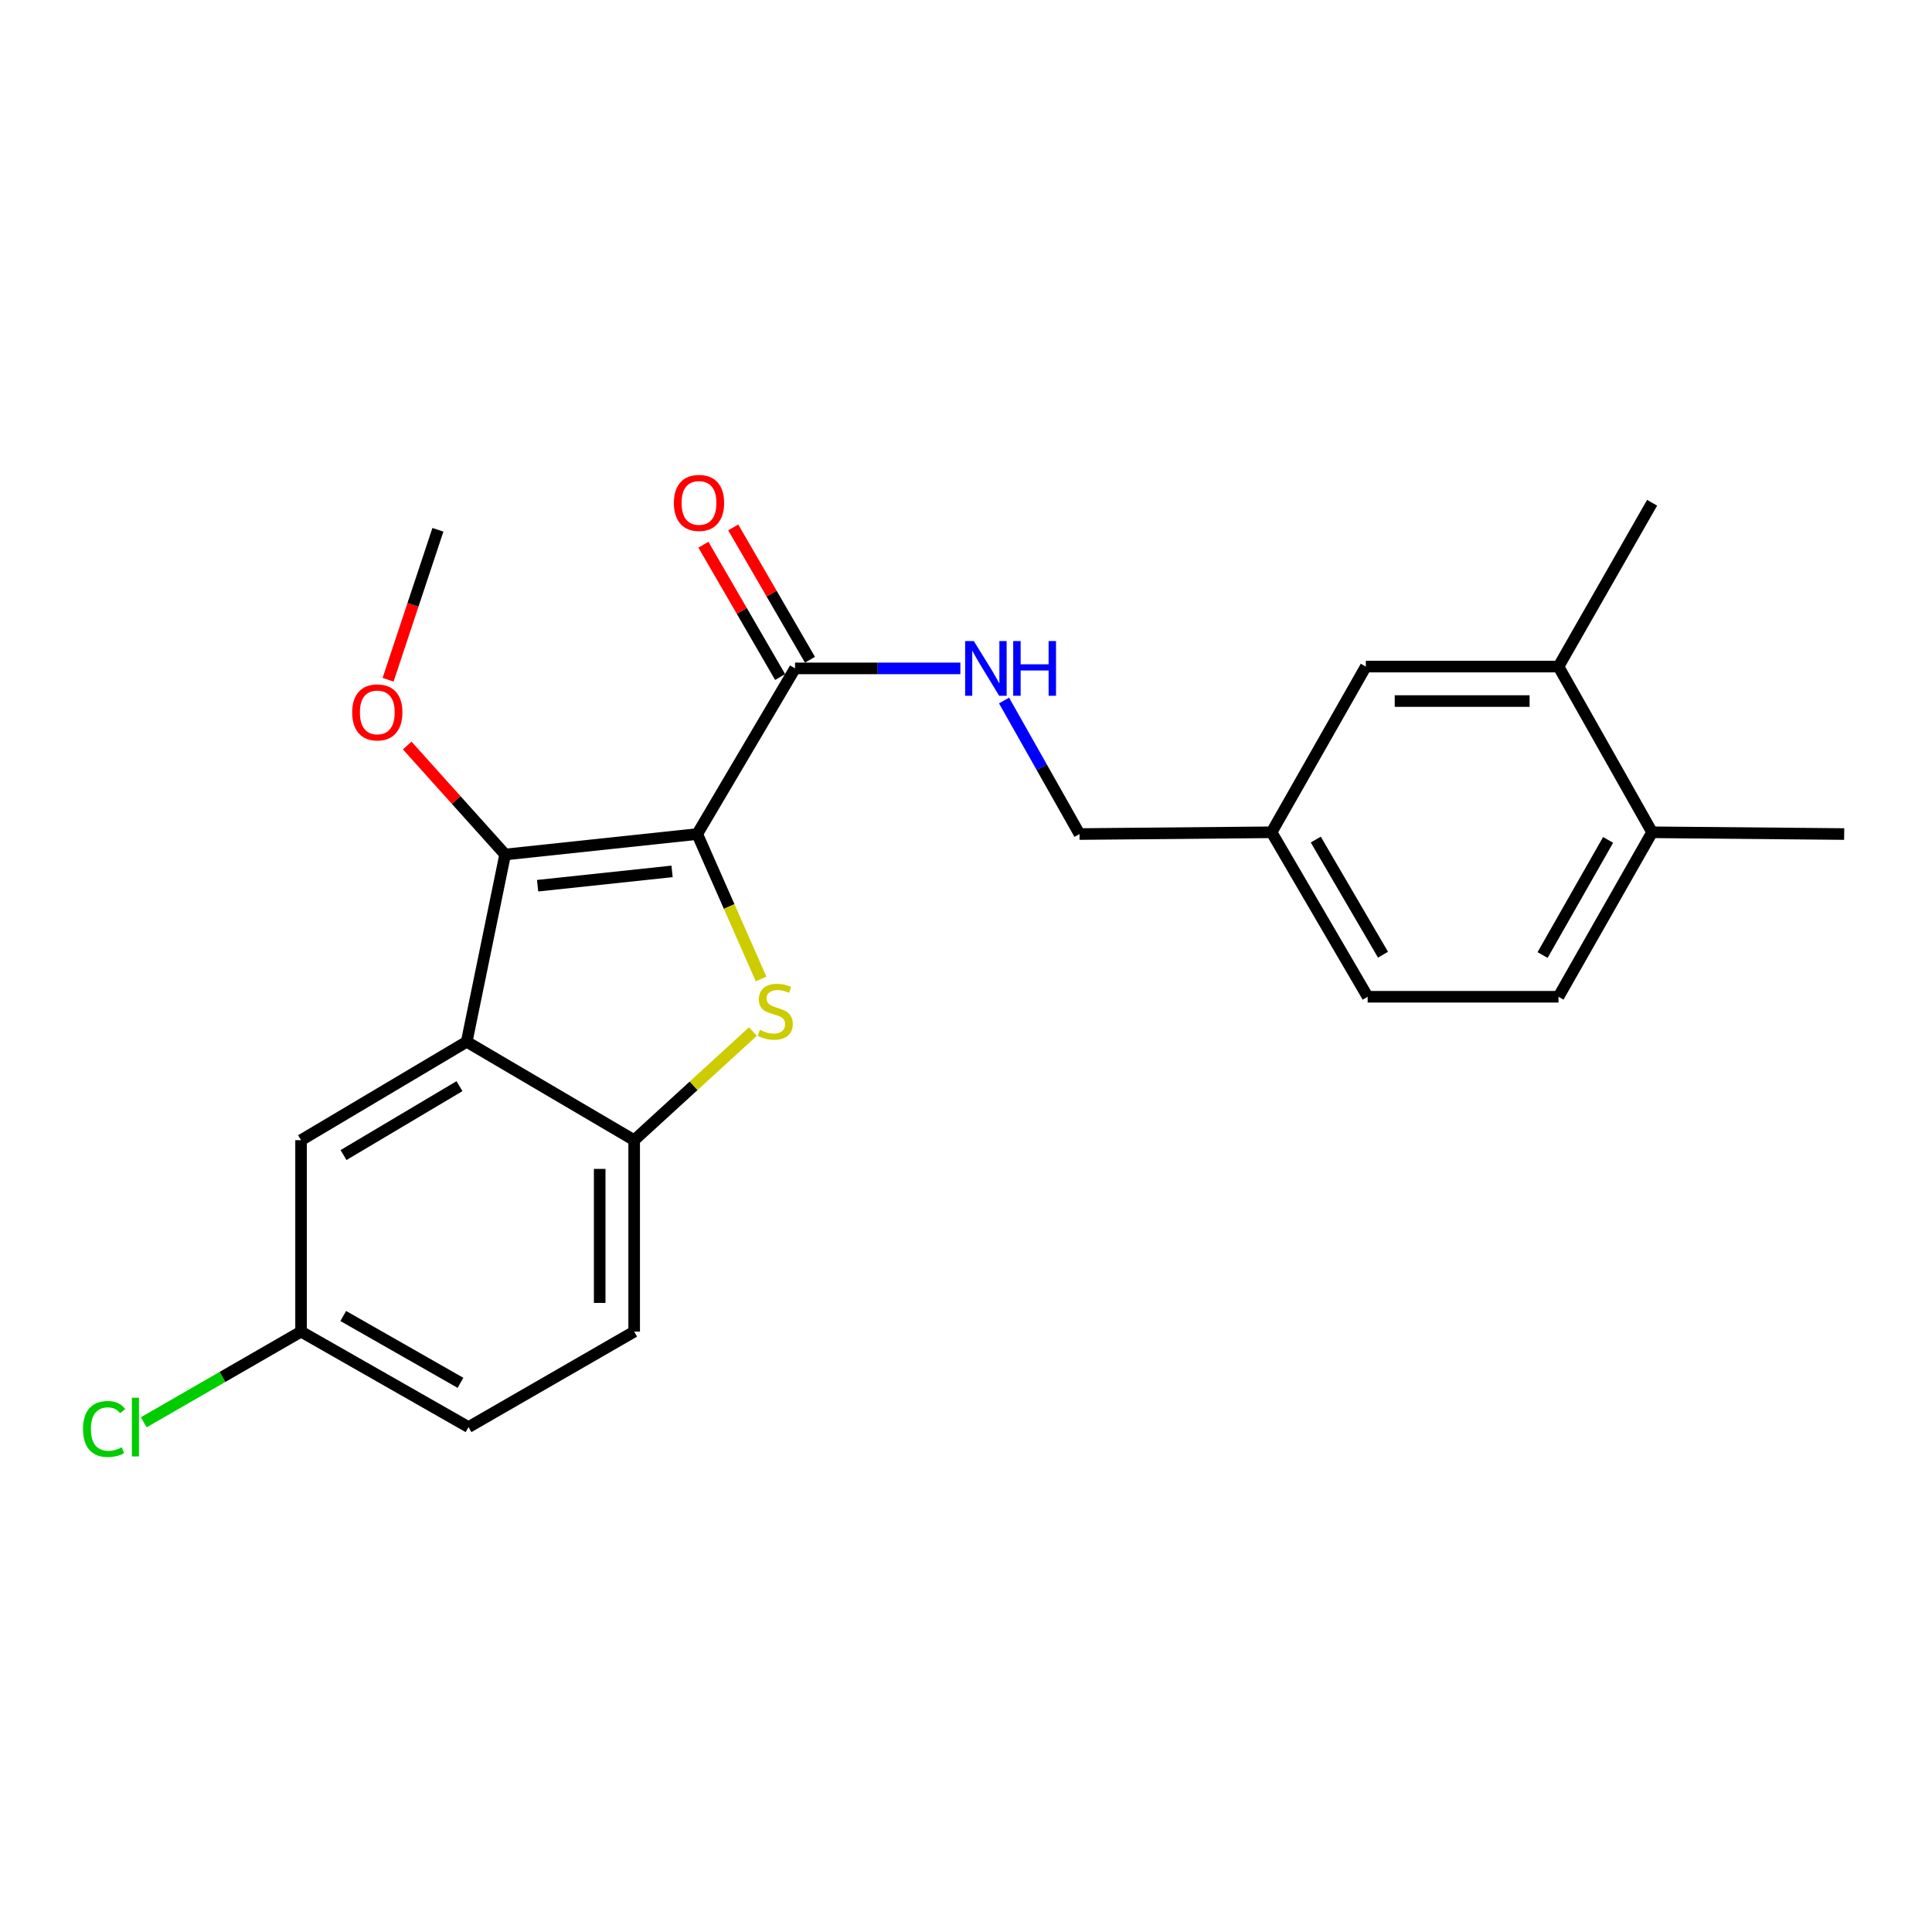 <?xml version='1.0' encoding='iso-8859-1'?>
<svg version='1.1' baseProfile='full'
              xmlns='http://www.w3.org/2000/svg'
                      xmlns:rdkit='http://www.rdkit.org/xml'
                      xmlns:xlink='http://www.w3.org/1999/xlink'
                  xml:space='preserve'
width='1000px' height='1000px' viewBox='0 0 1000 1000'>
<!-- END OF HEADER -->
<rect style='opacity:1.0;fill:#FFFFFF;stroke:none' width='1000' height='1000' x='0' y='0'> </rect>
<path class='bond-0' d='M 360.888,431.701 L 377.414,469.216' style='fill:none;fill-rule:evenodd;stroke:#000000;stroke-width:6px;stroke-linecap:butt;stroke-linejoin:miter;stroke-opacity:1' />
<path class='bond-0' d='M 377.414,469.216 L 393.941,506.732' style='fill:none;fill-rule:evenodd;stroke:#CCCC00;stroke-width:6px;stroke-linecap:butt;stroke-linejoin:miter;stroke-opacity:1' />
<path class='bond-1' d='M 360.888,431.701 L 261.461,442.288' style='fill:none;fill-rule:evenodd;stroke:#000000;stroke-width:6px;stroke-linecap:butt;stroke-linejoin:miter;stroke-opacity:1' />
<path class='bond-1' d='M 347.863,451.032 L 278.264,458.443' style='fill:none;fill-rule:evenodd;stroke:#000000;stroke-width:6px;stroke-linecap:butt;stroke-linejoin:miter;stroke-opacity:1' />
<path class='bond-4' d='M 360.888,431.701 L 411.514,345.964' style='fill:none;fill-rule:evenodd;stroke:#000000;stroke-width:6px;stroke-linecap:butt;stroke-linejoin:miter;stroke-opacity:1' />
<path class='bond-3' d='M 389.709,533.927 L 358.977,562.043' style='fill:none;fill-rule:evenodd;stroke:#CCCC00;stroke-width:6px;stroke-linecap:butt;stroke-linejoin:miter;stroke-opacity:1' />
<path class='bond-3' d='M 358.977,562.043 L 328.245,590.159' style='fill:none;fill-rule:evenodd;stroke:#000000;stroke-width:6px;stroke-linecap:butt;stroke-linejoin:miter;stroke-opacity:1' />
<path class='bond-2' d='M 261.461,442.288 L 241.566,539.217' style='fill:none;fill-rule:evenodd;stroke:#000000;stroke-width:6px;stroke-linecap:butt;stroke-linejoin:miter;stroke-opacity:1' />
<path class='bond-12' d='M 261.461,442.288 L 236.114,414.081' style='fill:none;fill-rule:evenodd;stroke:#000000;stroke-width:6px;stroke-linecap:butt;stroke-linejoin:miter;stroke-opacity:1' />
<path class='bond-12' d='M 236.114,414.081 L 210.767,385.875' style='fill:none;fill-rule:evenodd;stroke:#FF0000;stroke-width:6px;stroke-linecap:butt;stroke-linejoin:miter;stroke-opacity:1' />
<path class='bond-6' d='M 241.566,539.217 L 155.829,590.159' style='fill:none;fill-rule:evenodd;stroke:#000000;stroke-width:6px;stroke-linecap:butt;stroke-linejoin:miter;stroke-opacity:1' />
<path class='bond-6' d='M 237.82,562.198 L 177.804,597.858' style='fill:none;fill-rule:evenodd;stroke:#000000;stroke-width:6px;stroke-linecap:butt;stroke-linejoin:miter;stroke-opacity:1' />
<path class='bond-23' d='M 241.566,539.217 L 328.245,590.159' style='fill:none;fill-rule:evenodd;stroke:#000000;stroke-width:6px;stroke-linecap:butt;stroke-linejoin:miter;stroke-opacity:1' />
<path class='bond-11' d='M 328.245,590.159 L 328.245,689.249' style='fill:none;fill-rule:evenodd;stroke:#000000;stroke-width:6px;stroke-linecap:butt;stroke-linejoin:miter;stroke-opacity:1' />
<path class='bond-11' d='M 310.401,605.023 L 310.401,674.386' style='fill:none;fill-rule:evenodd;stroke:#000000;stroke-width:6px;stroke-linecap:butt;stroke-linejoin:miter;stroke-opacity:1' />
<path class='bond-5' d='M 411.514,345.964 L 454.3,345.964' style='fill:none;fill-rule:evenodd;stroke:#000000;stroke-width:6px;stroke-linecap:butt;stroke-linejoin:miter;stroke-opacity:1' />
<path class='bond-5' d='M 454.3,345.964 L 497.087,345.964' style='fill:none;fill-rule:evenodd;stroke:#0000FF;stroke-width:6px;stroke-linecap:butt;stroke-linejoin:miter;stroke-opacity:1' />
<path class='bond-8' d='M 419.232,341.488 L 399.372,307.239' style='fill:none;fill-rule:evenodd;stroke:#000000;stroke-width:6px;stroke-linecap:butt;stroke-linejoin:miter;stroke-opacity:1' />
<path class='bond-8' d='M 399.372,307.239 L 379.513,272.989' style='fill:none;fill-rule:evenodd;stroke:#FF0000;stroke-width:6px;stroke-linecap:butt;stroke-linejoin:miter;stroke-opacity:1' />
<path class='bond-8' d='M 403.796,350.439 L 383.936,316.189' style='fill:none;fill-rule:evenodd;stroke:#000000;stroke-width:6px;stroke-linecap:butt;stroke-linejoin:miter;stroke-opacity:1' />
<path class='bond-8' d='M 383.936,316.189 L 364.077,281.939' style='fill:none;fill-rule:evenodd;stroke:#FF0000;stroke-width:6px;stroke-linecap:butt;stroke-linejoin:miter;stroke-opacity:1' />
<path class='bond-16' d='M 519.69,362.586 L 539.22,397.143' style='fill:none;fill-rule:evenodd;stroke:#0000FF;stroke-width:6px;stroke-linecap:butt;stroke-linejoin:miter;stroke-opacity:1' />
<path class='bond-16' d='M 539.22,397.143 L 558.751,431.701' style='fill:none;fill-rule:evenodd;stroke:#000000;stroke-width:6px;stroke-linecap:butt;stroke-linejoin:miter;stroke-opacity:1' />
<path class='bond-14' d='M 155.829,590.159 L 155.829,689.249' style='fill:none;fill-rule:evenodd;stroke:#000000;stroke-width:6px;stroke-linecap:butt;stroke-linejoin:miter;stroke-opacity:1' />
<path class='bond-7' d='M 806.674,345.022 L 706.949,345.022' style='fill:none;fill-rule:evenodd;stroke:#000000;stroke-width:6px;stroke-linecap:butt;stroke-linejoin:miter;stroke-opacity:1' />
<path class='bond-7' d='M 791.715,362.865 L 721.908,362.865' style='fill:none;fill-rule:evenodd;stroke:#000000;stroke-width:6px;stroke-linecap:butt;stroke-linejoin:miter;stroke-opacity:1' />
<path class='bond-20' d='M 806.674,345.022 L 855.128,260.226' style='fill:none;fill-rule:evenodd;stroke:#000000;stroke-width:6px;stroke-linecap:butt;stroke-linejoin:miter;stroke-opacity:1' />
<path class='bond-25' d='M 806.674,345.022 L 855.128,430.789' style='fill:none;fill-rule:evenodd;stroke:#000000;stroke-width:6px;stroke-linecap:butt;stroke-linejoin:miter;stroke-opacity:1' />
<path class='bond-9' d='M 855.128,430.789 L 806.674,515.921' style='fill:none;fill-rule:evenodd;stroke:#000000;stroke-width:6px;stroke-linecap:butt;stroke-linejoin:miter;stroke-opacity:1' />
<path class='bond-9' d='M 832.353,434.732 L 798.435,494.325' style='fill:none;fill-rule:evenodd;stroke:#000000;stroke-width:6px;stroke-linecap:butt;stroke-linejoin:miter;stroke-opacity:1' />
<path class='bond-21' d='M 855.128,430.789 L 954.545,431.701' style='fill:none;fill-rule:evenodd;stroke:#000000;stroke-width:6px;stroke-linecap:butt;stroke-linejoin:miter;stroke-opacity:1' />
<path class='bond-10' d='M 706.949,345.022 L 658.168,430.789' style='fill:none;fill-rule:evenodd;stroke:#000000;stroke-width:6px;stroke-linecap:butt;stroke-linejoin:miter;stroke-opacity:1' />
<path class='bond-17' d='M 328.245,689.249 L 242.508,738.665' style='fill:none;fill-rule:evenodd;stroke:#000000;stroke-width:6px;stroke-linecap:butt;stroke-linejoin:miter;stroke-opacity:1' />
<path class='bond-22' d='M 200.876,351.846 L 213.771,313.03' style='fill:none;fill-rule:evenodd;stroke:#FF0000;stroke-width:6px;stroke-linecap:butt;stroke-linejoin:miter;stroke-opacity:1' />
<path class='bond-22' d='M 213.771,313.03 L 226.667,274.214' style='fill:none;fill-rule:evenodd;stroke:#000000;stroke-width:6px;stroke-linecap:butt;stroke-linejoin:miter;stroke-opacity:1' />
<path class='bond-13' d='M 806.674,515.921 L 707.891,515.921' style='fill:none;fill-rule:evenodd;stroke:#000000;stroke-width:6px;stroke-linecap:butt;stroke-linejoin:miter;stroke-opacity:1' />
<path class='bond-19' d='M 155.829,689.249 L 115.117,712.714' style='fill:none;fill-rule:evenodd;stroke:#000000;stroke-width:6px;stroke-linecap:butt;stroke-linejoin:miter;stroke-opacity:1' />
<path class='bond-19' d='M 115.117,712.714 L 74.405,736.179' style='fill:none;fill-rule:evenodd;stroke:#00CC00;stroke-width:6px;stroke-linecap:butt;stroke-linejoin:miter;stroke-opacity:1' />
<path class='bond-24' d='M 155.829,689.249 L 242.508,738.665' style='fill:none;fill-rule:evenodd;stroke:#000000;stroke-width:6px;stroke-linecap:butt;stroke-linejoin:miter;stroke-opacity:1' />
<path class='bond-24' d='M 177.668,681.161 L 238.343,715.752' style='fill:none;fill-rule:evenodd;stroke:#000000;stroke-width:6px;stroke-linecap:butt;stroke-linejoin:miter;stroke-opacity:1' />
<path class='bond-15' d='M 658.168,430.789 L 558.751,431.701' style='fill:none;fill-rule:evenodd;stroke:#000000;stroke-width:6px;stroke-linecap:butt;stroke-linejoin:miter;stroke-opacity:1' />
<path class='bond-18' d='M 658.168,430.789 L 707.891,515.921' style='fill:none;fill-rule:evenodd;stroke:#000000;stroke-width:6px;stroke-linecap:butt;stroke-linejoin:miter;stroke-opacity:1' />
<path class='bond-18' d='M 681.034,434.559 L 715.84,494.152' style='fill:none;fill-rule:evenodd;stroke:#000000;stroke-width:6px;stroke-linecap:butt;stroke-linejoin:miter;stroke-opacity:1' />
<path  class='atom-1' d='M 393.264 533.076
Q 393.584 533.196, 394.904 533.756
Q 396.224 534.316, 397.664 534.676
Q 399.144 534.996, 400.584 534.996
Q 403.264 534.996, 404.824 533.716
Q 406.384 532.396, 406.384 530.116
Q 406.384 528.556, 405.584 527.596
Q 404.824 526.636, 403.624 526.116
Q 402.424 525.596, 400.424 524.996
Q 397.904 524.236, 396.384 523.516
Q 394.904 522.796, 393.824 521.276
Q 392.784 519.756, 392.784 517.196
Q 392.784 513.636, 395.184 511.436
Q 397.624 509.236, 402.424 509.236
Q 405.704 509.236, 409.424 510.796
L 408.504 513.876
Q 405.104 512.476, 402.544 512.476
Q 399.784 512.476, 398.264 513.636
Q 396.744 514.756, 396.784 516.716
Q 396.784 518.236, 397.544 519.156
Q 398.344 520.076, 399.464 520.596
Q 400.624 521.116, 402.544 521.716
Q 405.104 522.516, 406.624 523.316
Q 408.144 524.116, 409.224 525.756
Q 410.344 527.356, 410.344 530.116
Q 410.344 534.036, 407.704 536.156
Q 405.104 538.236, 400.744 538.236
Q 398.224 538.236, 396.304 537.676
Q 394.424 537.156, 392.184 536.236
L 393.264 533.076
' fill='#CCCC00'/>
<path  class='atom-6' d='M 504.036 331.804
L 513.316 346.804
Q 514.236 348.284, 515.716 350.964
Q 517.196 353.644, 517.276 353.804
L 517.276 331.804
L 521.036 331.804
L 521.036 360.124
L 517.156 360.124
L 507.196 343.724
Q 506.036 341.804, 504.796 339.604
Q 503.596 337.404, 503.236 336.724
L 503.236 360.124
L 499.556 360.124
L 499.556 331.804
L 504.036 331.804
' fill='#0000FF'/>
<path  class='atom-6' d='M 524.436 331.804
L 528.276 331.804
L 528.276 343.844
L 542.756 343.844
L 542.756 331.804
L 546.596 331.804
L 546.596 360.124
L 542.756 360.124
L 542.756 347.044
L 528.276 347.044
L 528.276 360.124
L 524.436 360.124
L 524.436 331.804
' fill='#0000FF'/>
<path  class='atom-9' d='M 348.8 260.306
Q 348.8 253.506, 352.16 249.706
Q 355.52 245.906, 361.8 245.906
Q 368.08 245.906, 371.44 249.706
Q 374.8 253.506, 374.8 260.306
Q 374.8 267.186, 371.4 271.106
Q 368 274.986, 361.8 274.986
Q 355.56 274.986, 352.16 271.106
Q 348.8 267.226, 348.8 260.306
M 361.8 271.786
Q 366.12 271.786, 368.44 268.906
Q 370.8 265.986, 370.8 260.306
Q 370.8 254.746, 368.44 251.946
Q 366.12 249.106, 361.8 249.106
Q 357.48 249.106, 355.12 251.906
Q 352.8 254.706, 352.8 260.306
Q 352.8 266.026, 355.12 268.906
Q 357.48 271.786, 361.8 271.786
' fill='#FF0000'/>
<path  class='atom-13' d='M 182.292 368.734
Q 182.292 361.934, 185.652 358.134
Q 189.012 354.334, 195.292 354.334
Q 201.572 354.334, 204.932 358.134
Q 208.292 361.934, 208.292 368.734
Q 208.292 375.614, 204.892 379.534
Q 201.492 383.414, 195.292 383.414
Q 189.052 383.414, 185.652 379.534
Q 182.292 375.654, 182.292 368.734
M 195.292 380.214
Q 199.612 380.214, 201.932 377.334
Q 204.292 374.414, 204.292 368.734
Q 204.292 363.174, 201.932 360.374
Q 199.612 357.534, 195.292 357.534
Q 190.972 357.534, 188.612 360.334
Q 186.292 363.134, 186.292 368.734
Q 186.292 374.454, 188.612 377.334
Q 190.972 380.214, 195.292 380.214
' fill='#FF0000'/>
<path  class='atom-20' d='M 42.971 739.645
Q 42.971 732.605, 46.251 728.925
Q 49.571 725.205, 55.851 725.205
Q 61.691 725.205, 64.811 729.325
L 62.171 731.485
Q 59.891 728.485, 55.851 728.485
Q 51.571 728.485, 49.291 731.365
Q 47.051 734.205, 47.051 739.645
Q 47.051 745.245, 49.371 748.125
Q 51.731 751.005, 56.291 751.005
Q 59.411 751.005, 63.051 749.125
L 64.171 752.125
Q 62.691 753.085, 60.451 753.645
Q 58.211 754.205, 55.731 754.205
Q 49.571 754.205, 46.251 750.445
Q 42.971 746.685, 42.971 739.645
' fill='#00CC00'/>
<path  class='atom-20' d='M 68.251 723.485
L 71.931 723.485
L 71.931 753.845
L 68.251 753.845
L 68.251 723.485
' fill='#00CC00'/>
</svg>
